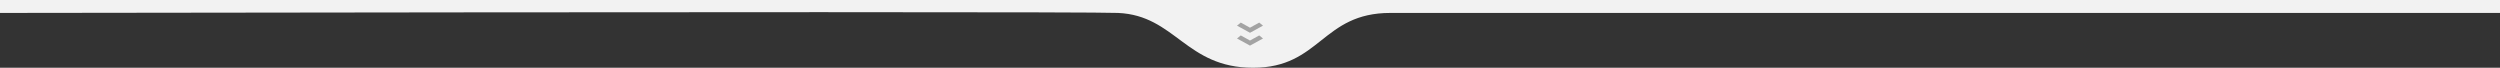 <svg xmlns="http://www.w3.org/2000/svg" width="1439" height="39" viewBox="0 0 1439 39">
    <rect x="0" y="0" width="1439" height="39" fill="#333333" stroke="none"/>
    <g fill="none" fill-rule="evenodd">
        <path fill="#F2F2F2" d="M0 0h1555v7.444H800.277C760.783 7.444 760.152 39 721.29 39S676.647 8.912 643.563 7.444C630.178 6.85 415.658 6.85 0 7.444V0z"/>
        <g fill="#A3A3A3">
            <path d="M714.193 13l5.292 2.933L724.807 13l2.178 1.76-7.485 4.107-7.485-4.107zM714.193 20.392l5.292 2.934 5.322-2.934 2.178 1.76-7.485 4.107-7.485-4.107z"/>
        </g>
    </g>
</svg>
